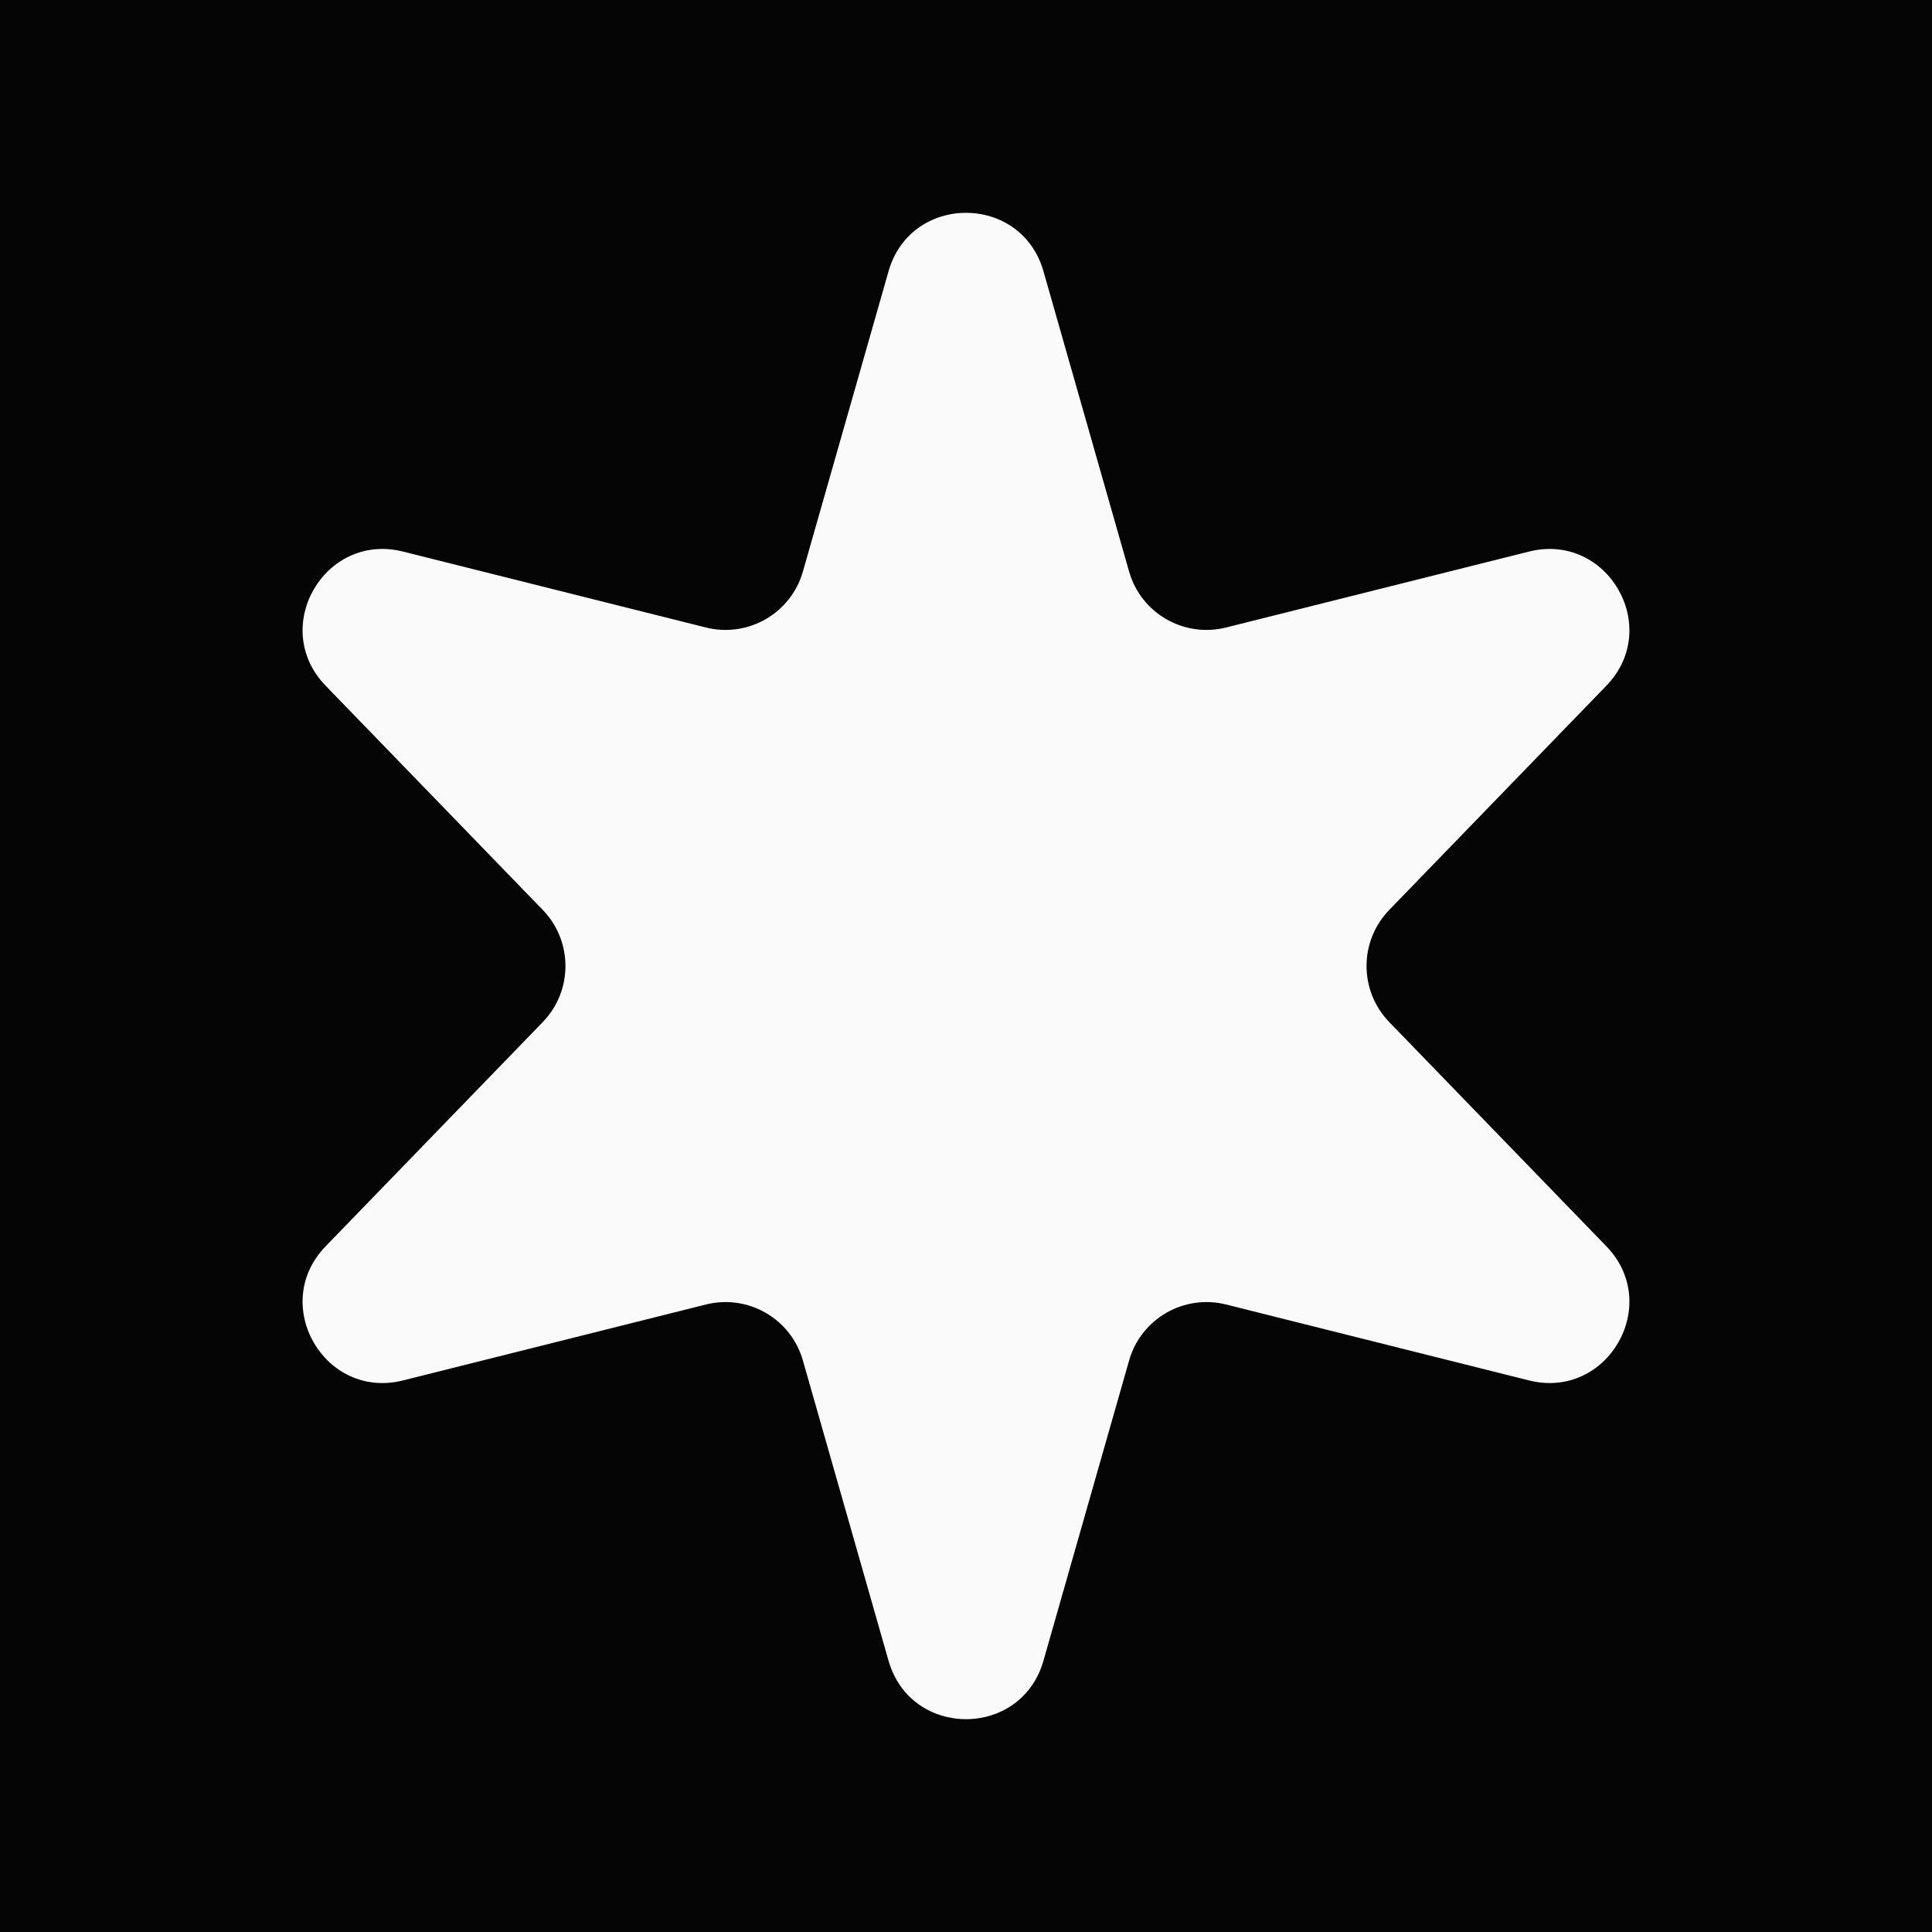 <svg width="24" height="24" viewBox="0 0 24 24" fill="none" xmlns="http://www.w3.org/2000/svg">
<rect width="24" height="24" fill="#050505"/>
<path d="M11.038 3.369C11.315 2.402 12.685 2.402 12.962 3.369L14.026 7.1C14.174 7.619 14.707 7.926 15.231 7.795L18.993 6.852C19.969 6.607 20.655 7.795 19.955 8.518L17.257 11.304C16.882 11.692 16.882 12.308 17.257 12.696L19.955 15.482C20.655 16.205 19.969 17.393 18.993 17.148L15.231 16.205C14.707 16.074 14.174 16.381 14.026 16.901L12.962 20.631C12.685 21.598 11.315 21.598 11.038 20.631L9.974 16.901C9.826 16.381 9.293 16.074 8.769 16.205L5.007 17.148C4.031 17.393 3.345 16.205 4.045 15.482L6.743 12.696C7.118 12.308 7.118 11.692 6.743 11.304L4.045 8.518C3.345 7.795 4.031 6.607 5.007 6.852L8.769 7.795C9.293 7.926 9.826 7.619 9.974 7.1L11.038 3.369Z" fill="#FAFAFA"/>
</svg>
